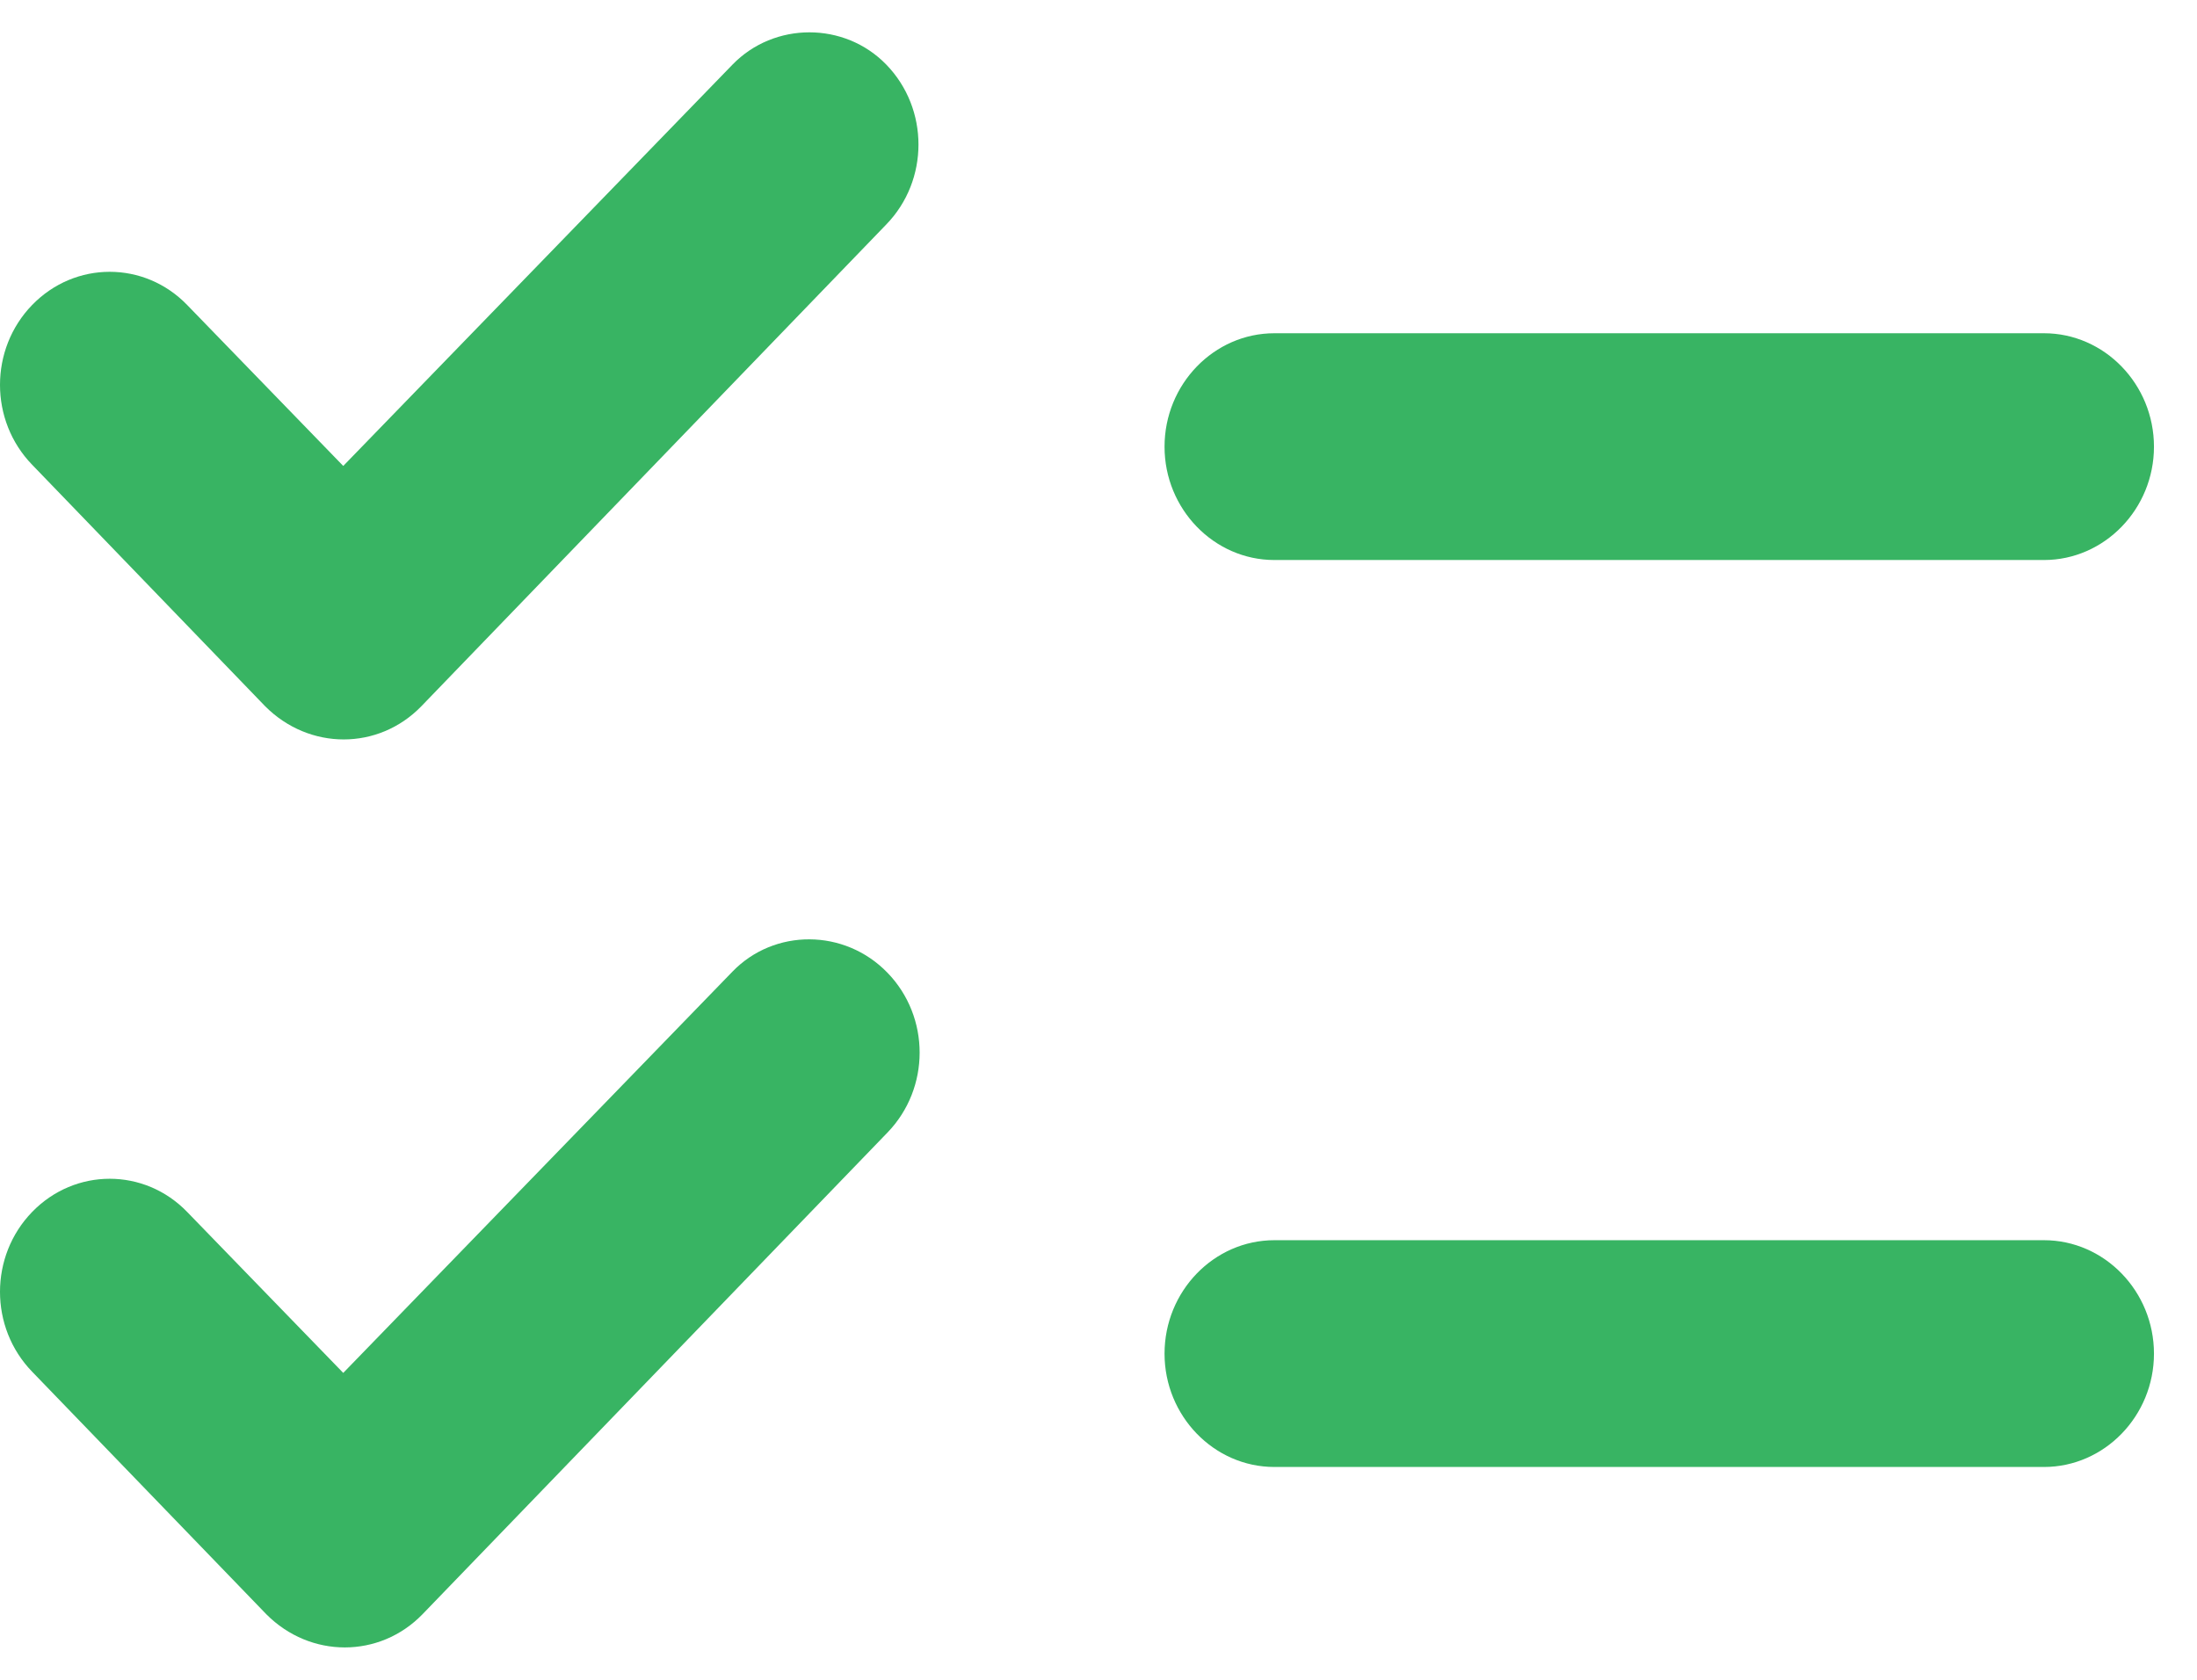 <svg width="17" height="13" viewBox="0 0 17 13" fill="none" xmlns="http://www.w3.org/2000/svg">
<path d="M16.667 3.457C16.667 2.974 16.284 2.579 15.816 2.579H9.861C9.393 2.579 9.011 2.974 9.011 3.457C9.011 3.939 9.393 4.334 9.861 4.334H15.816C16.284 4.334 16.667 3.939 16.667 3.457ZM9.011 10.476C9.011 10.958 9.393 11.353 9.861 11.353H15.816C16.284 11.353 16.667 10.958 16.667 10.476C16.667 9.993 16.284 9.598 15.816 9.598H9.861C9.393 9.598 9.011 9.993 9.011 10.476ZM6.858 0.5C7.19 0.842 7.19 1.395 6.858 1.737L3.26 5.466C2.928 5.808 2.393 5.808 2.052 5.466L0.249 3.597C-0.083 3.255 -0.083 2.702 0.249 2.36C0.581 2.018 1.117 2.018 1.448 2.36L2.656 3.606L5.668 0.5C5.991 0.167 6.535 0.167 6.858 0.5ZM6.867 7.528C7.199 7.87 7.199 8.422 6.867 8.765L3.269 12.493C2.937 12.835 2.401 12.835 2.061 12.493L0.249 10.616C-0.083 10.274 -0.083 9.721 0.249 9.379C0.581 9.037 1.117 9.037 1.448 9.379L2.656 10.625L5.668 7.519C5.991 7.185 6.535 7.185 6.867 7.528Z" fill="#38B463"/>
</svg>
